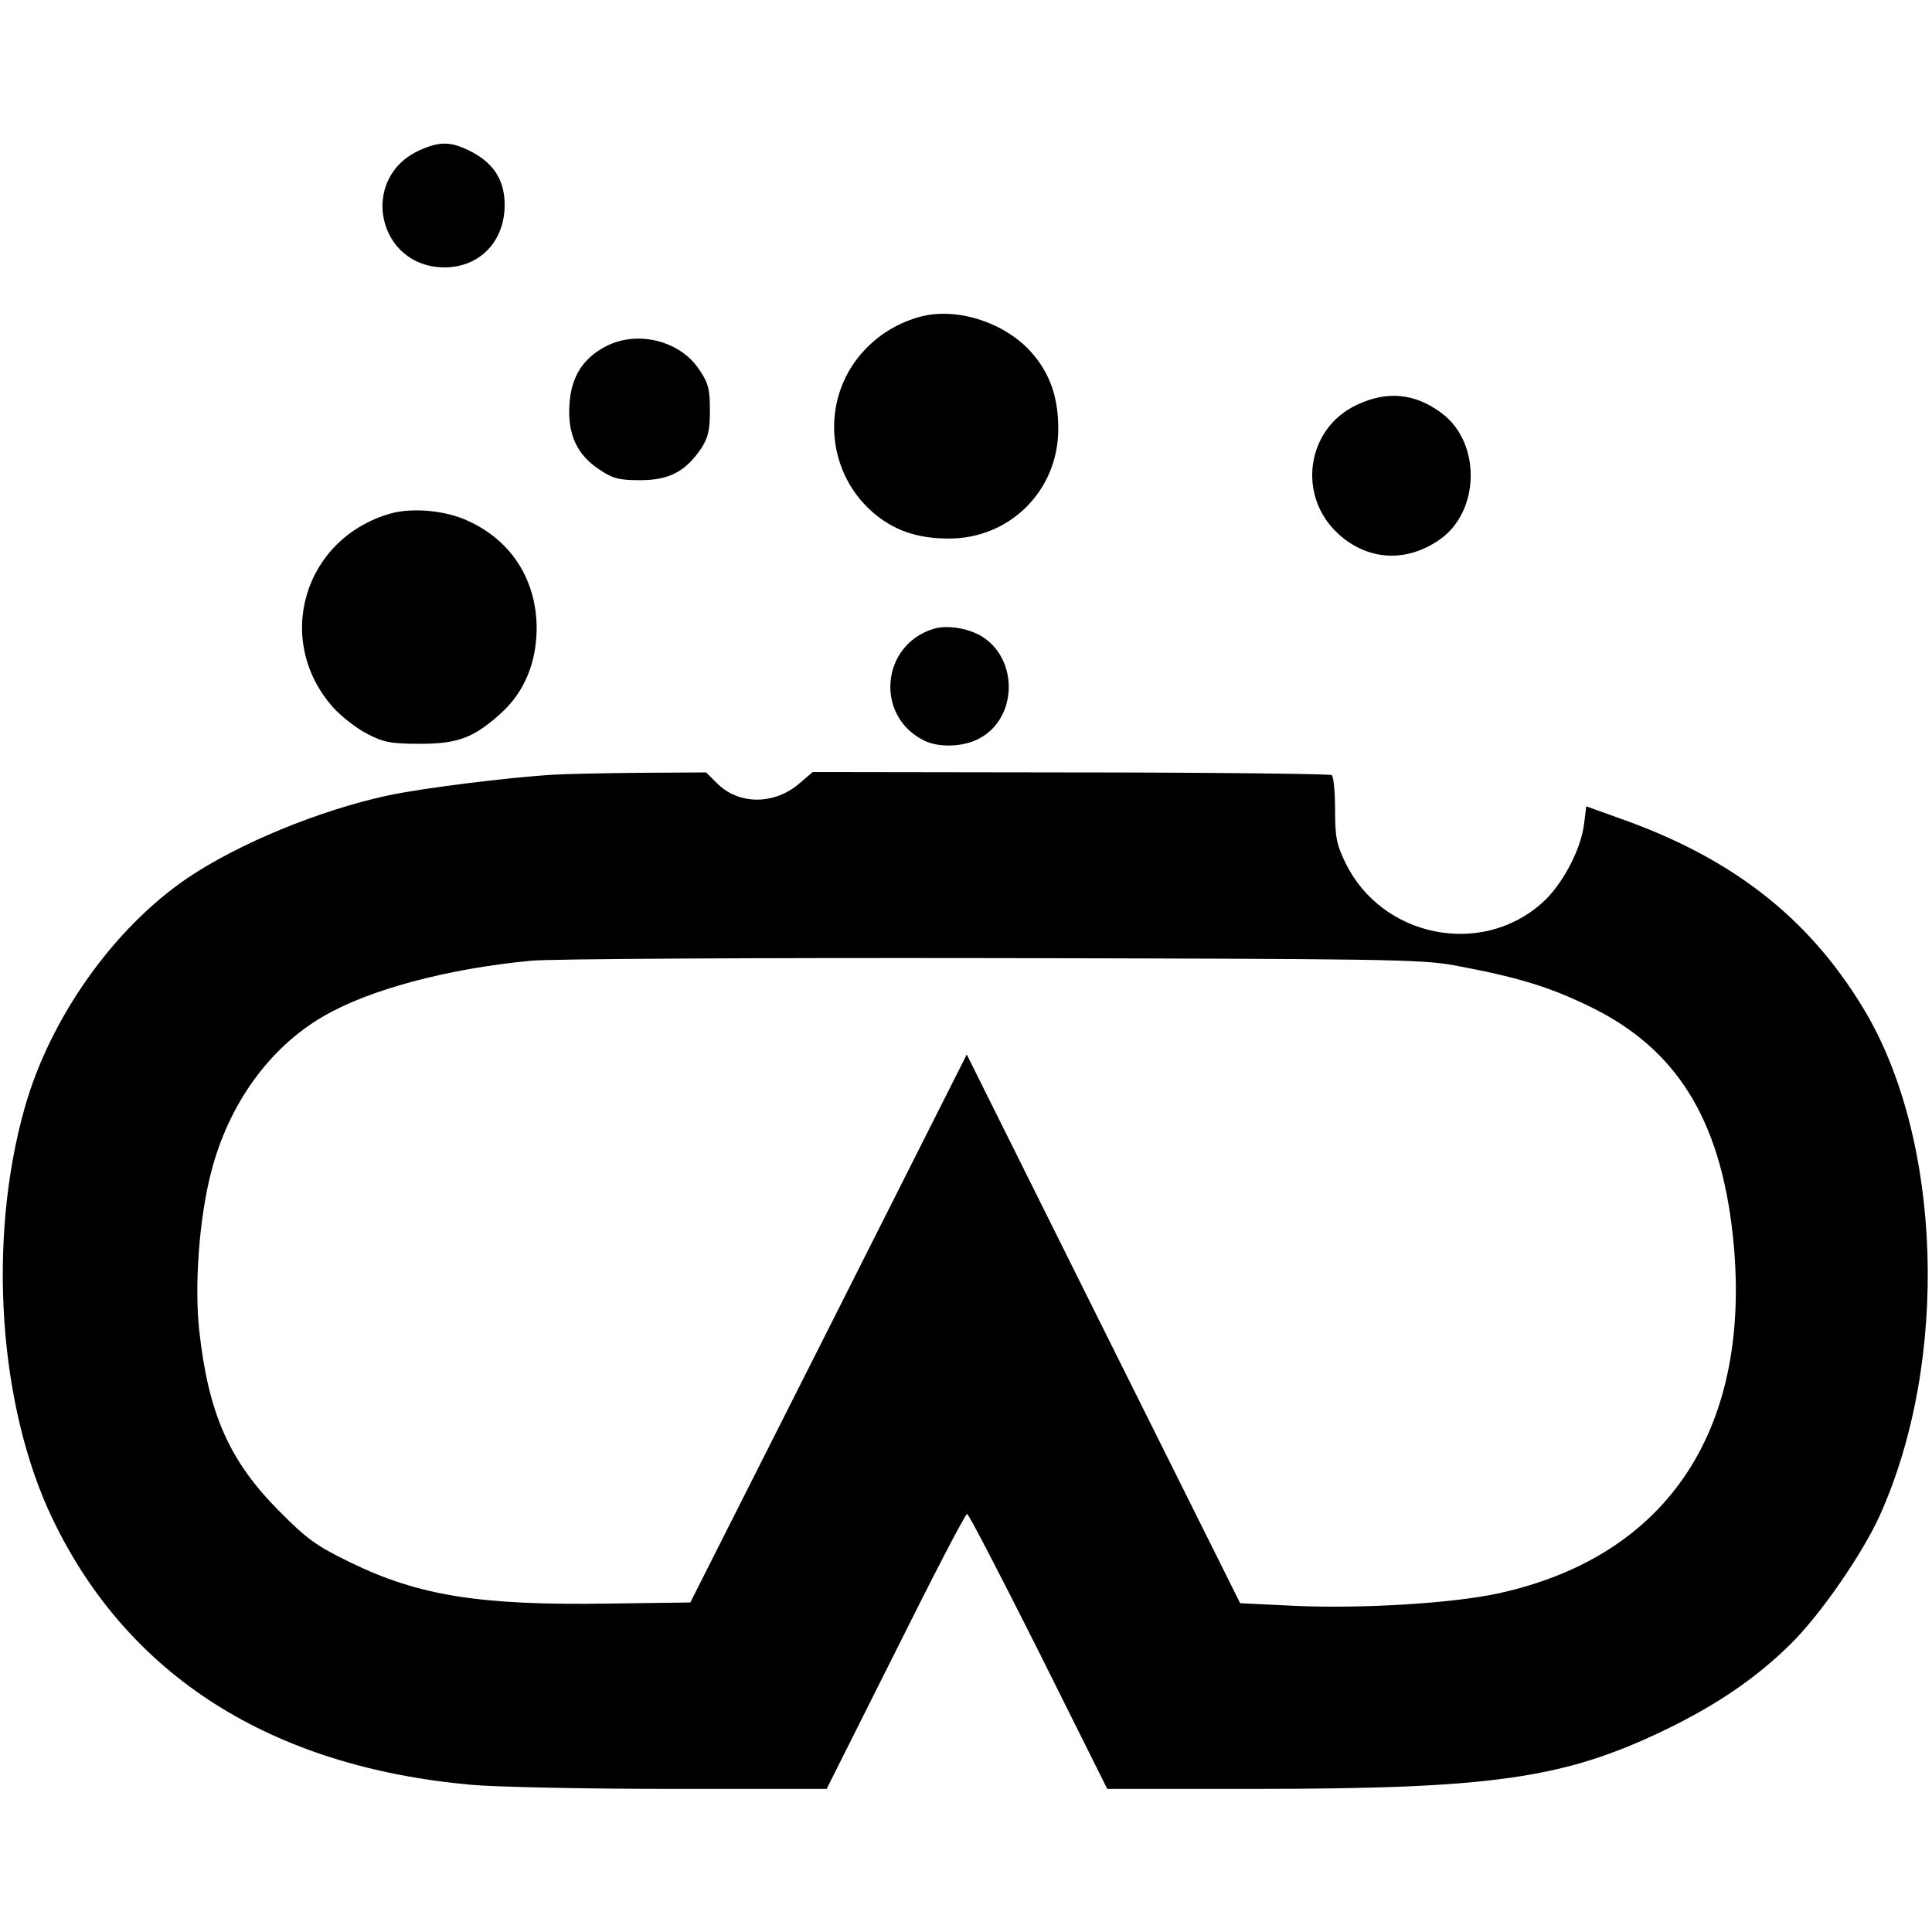 <?xml version="1.0" standalone="no"?>
<!DOCTYPE svg PUBLIC "-//W3C//DTD SVG 20010904//EN"
 "http://www.w3.org/TR/2001/REC-SVG-20010904/DTD/svg10.dtd">
<svg version="1.0" xmlns="http://www.w3.org/2000/svg"
 width="513pt" height="513pt" viewBox="0 0 513 513"
 preserveAspectRatio="xMidYMid meet">
<g transform="translate(0,513) scale(0.1,-0.1)"
fill="#000000" stroke="none">
<path d="M1114 4731 c-163 -74 -112 -312 68 -311 92 1 158 69 158 166 0 65
-29 111 -90 142 -53 27 -82 27 -136 3z"/>
<path d="M2447 4290 c-57 -15 -108 -44 -149 -87 -118 -122 -109 -320 18 -432
56 -49 118 -71 204 -71 162 0 290 128 290 291 0 85 -22 147 -71 203 -70 79
-195 120 -292 96z"/>
<path d="M1608 4210 c-61 -32 -92 -82 -96 -155 -5 -78 20 -133 80 -172 35 -24
52 -28 108 -28 76 0 119 22 161 83 19 29 24 48 24 102 0 56 -4 73 -28 108 -51
78 -165 106 -249 62z"/>
<path d="M3603 4055 c-134 -62 -160 -241 -50 -342 77 -71 179 -78 268 -17 109
74 113 258 7 337 -71 53 -145 60 -225 22z"/>
<path d="M1039 3767 c-233 -65 -314 -338 -153 -517 21 -23 61 -54 88 -68 44
-23 63 -27 141 -27 101 0 143 16 215 81 62 56 94 133 95 224 0 131 -68 237
-187 289 -58 26 -143 33 -199 18z"/>
<path d="M2478 3460 c-138 -43 -155 -229 -27 -295 39 -21 107 -19 149 4 103
54 105 214 4 273 -37 21 -92 29 -126 18z"/>
<path d="M1470 3073 c-120 -7 -350 -36 -439 -55 -182 -39 -398 -128 -534 -220
-195 -133 -363 -369 -431 -608 -100 -352 -70 -795 74 -1094 200 -416 579 -657
1110 -705 63 -6 302 -11 530 -11 l415 0 183 365 c100 201 185 365 190 365 4 0
89 -164 190 -365 l182 -365 387 0 c634 0 824 27 1091 155 139 67 245 139 337
230 79 78 188 236 235 338 187 412 168 1002 -42 1349 -146 242 -350 401 -650
506 l-86 31 -6 -48 c-9 -70 -60 -164 -113 -210 -162 -143 -424 -89 -520 107
-24 49 -28 69 -28 142 0 47 -4 88 -9 92 -6 3 -318 7 -694 7 l-684 1 -34 -29
c-67 -59 -163 -59 -221 0 l-28 28 -175 -1 c-96 -1 -200 -3 -230 -5z m2390
-506 c168 -31 253 -57 360 -109 230 -111 347 -297 381 -607 55 -510 -169 -853
-623 -952 -120 -26 -359 -41 -539 -33 l-146 7 -363 728 -363 729 -367 -728
-367 -727 -219 -3 c-341 -5 -502 21 -683 109 -91 44 -117 63 -191 138 -131
132 -187 258 -211 479 -13 121 0 296 31 417 46 182 155 333 298 416 121 71
330 127 552 148 47 5 596 8 1220 7 1034 -2 1143 -3 1230 -19z"/>
</g>
</svg>
